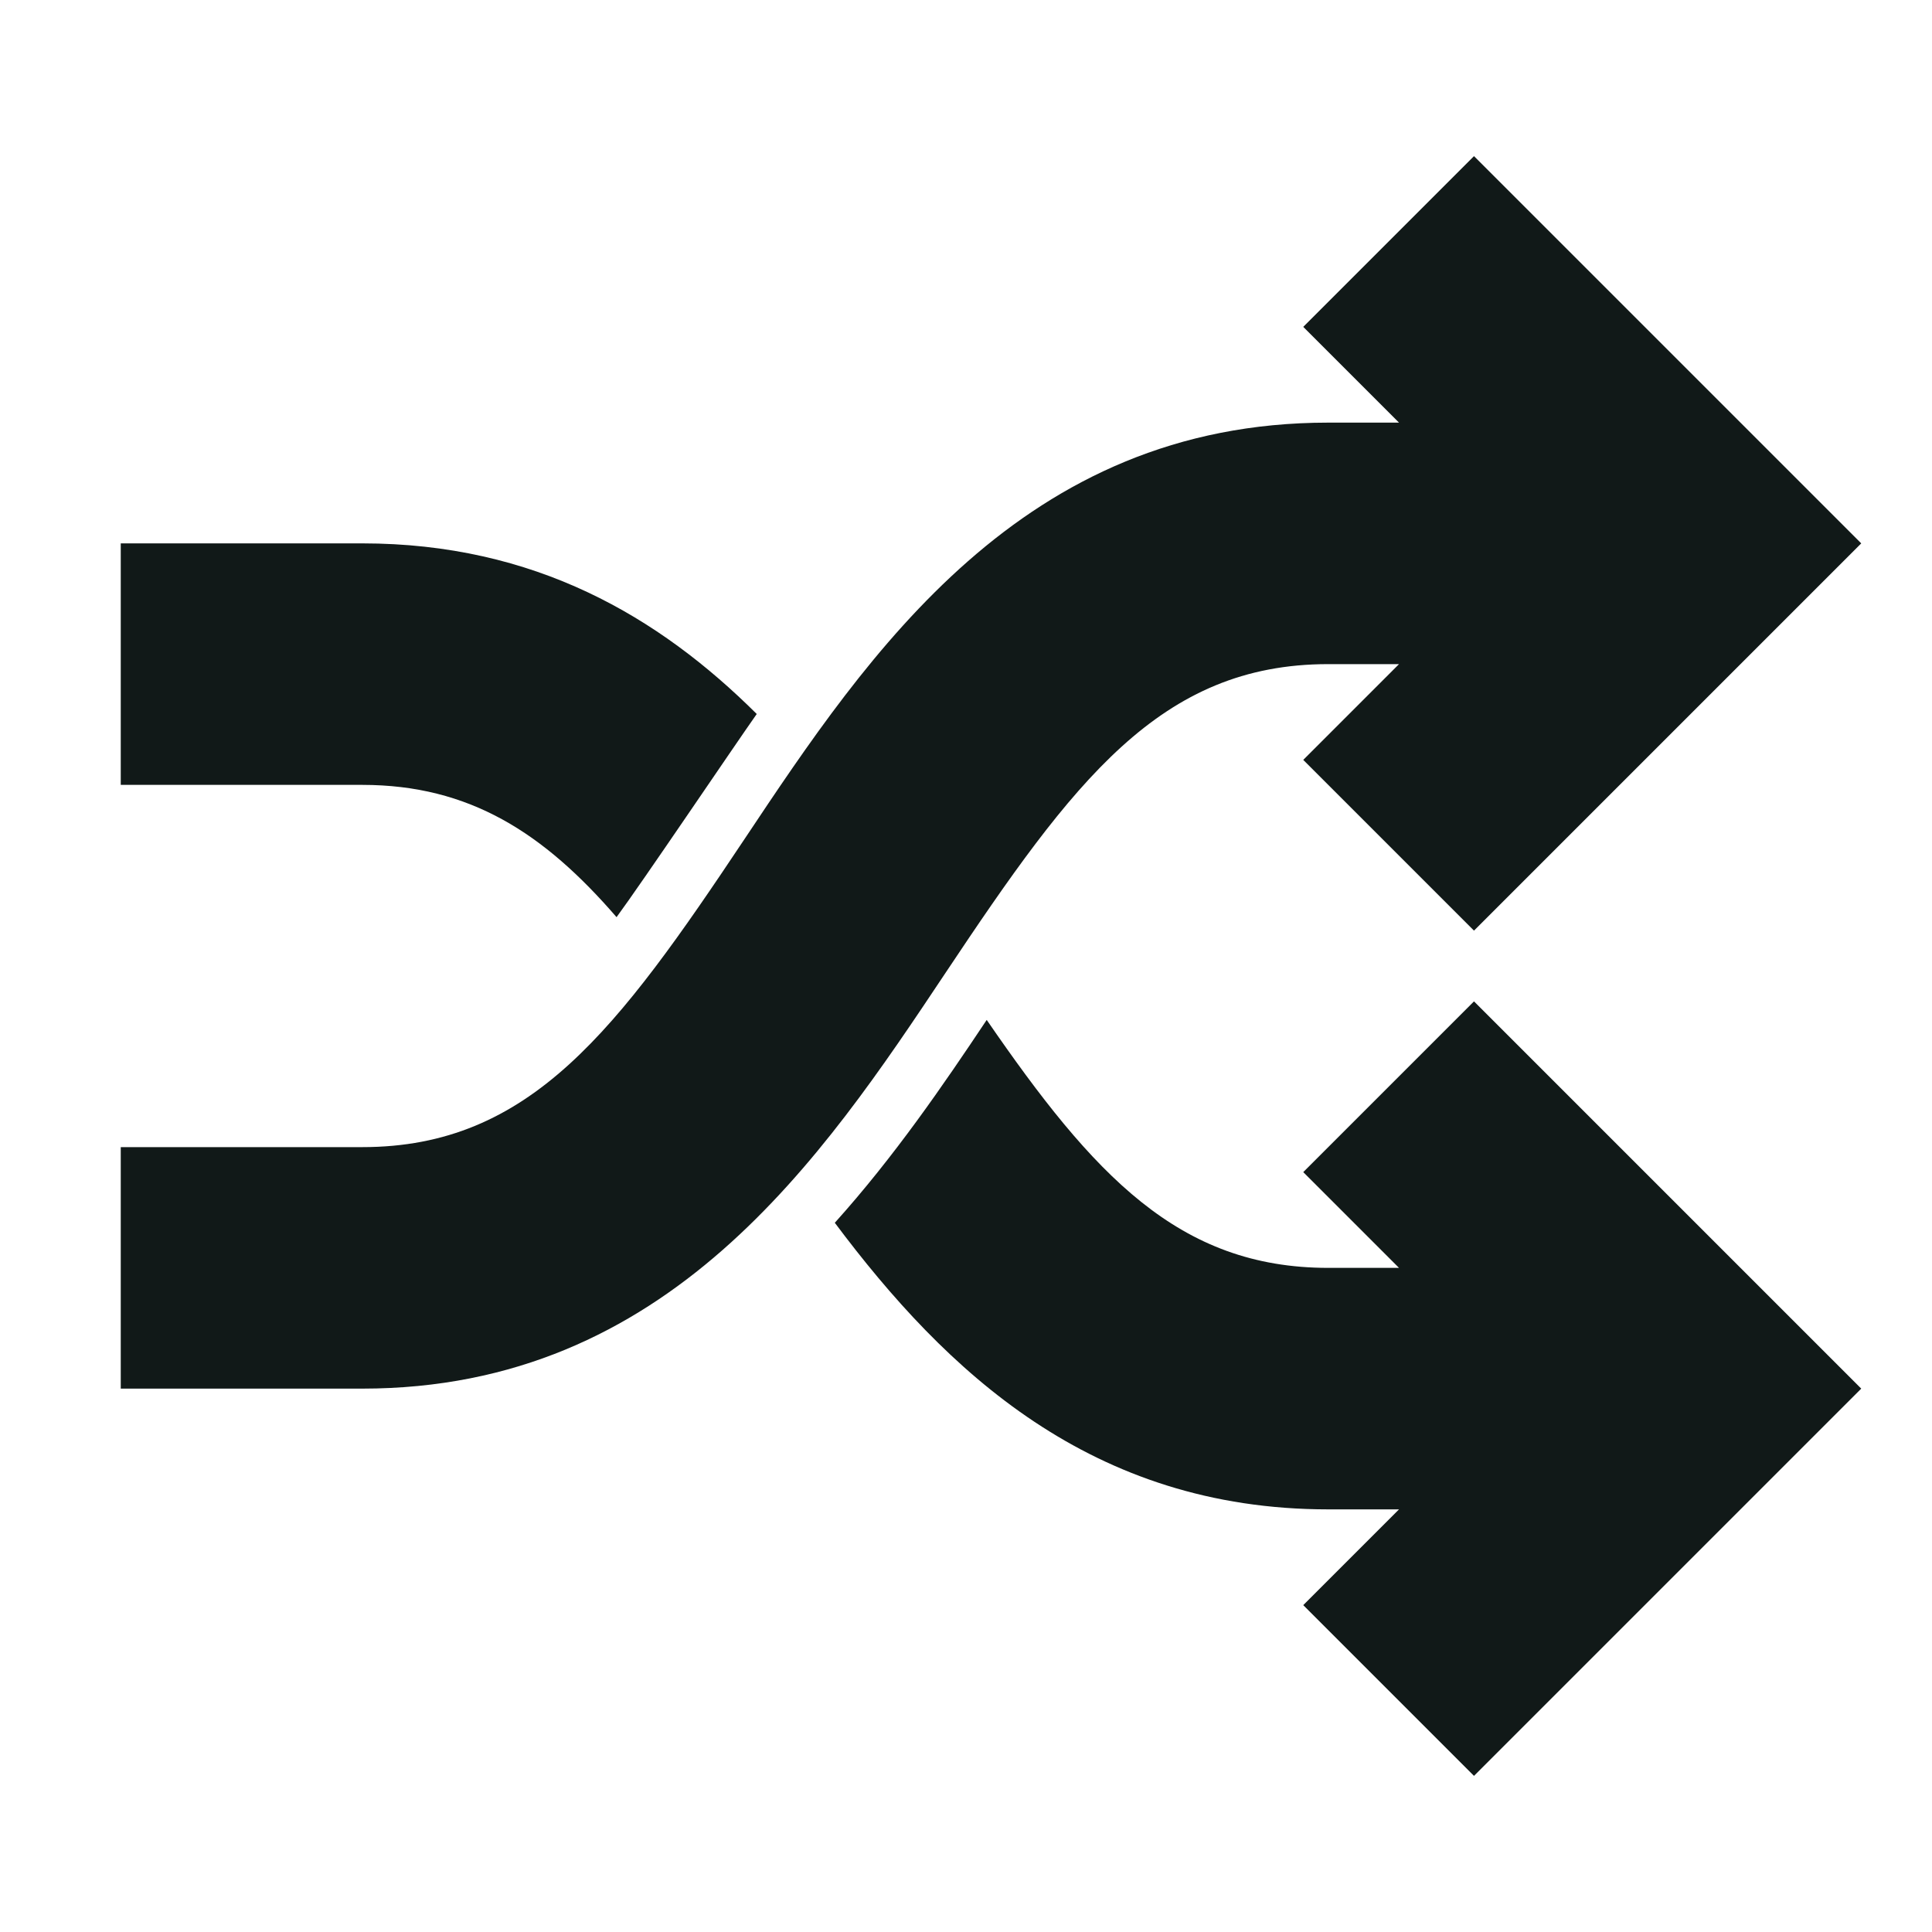 <?xml version="1.0" encoding="utf-8"?>
<svg version="1.1" id="Uploaded to svgrepo.com" xmlns="http://www.w3.org/2000/svg" xmlns:xlink="http://www.w3.org/1999/xlink" 
	 width="800px" height="800px" viewBox="0 0 32 32" xml:space="preserve">
<style type="text/css">
	.sharpcorners_een{fill:#111918;}
	.st0{fill:#111918;}
</style>
<path class="sharpcorners_een" d="M24.414,16.586L30.828,23l-6.414,6.414l-2.828-2.828L23.172,25H22
	c-3.924,0-6.334-2.289-8.173-4.747c0.987-1.097,1.799-2.285,2.516-3.36C18.109,19.46,19.521,21,22,21h1.172l-1.586-1.586
	L24.414,16.586z M22,11h1.172l-1.586,1.586l2.828,2.828L30.828,9l-6.414-6.414l-2.828,2.828L23.172,7H22
	c-5.07,0-7.617,3.82-9.664,6.891C10.224,17.059,8.788,19,6,19H2v4h4c5.07,0,7.617-3.82,9.664-6.891C17.776,12.941,19.212,11,22,11z
	 M10.212,15.191c0.399-0.539,1.957-2.848,2.322-3.365C10.917,10.216,8.86,9,6,9H2v4h4C7.779,13,9.007,13.797,10.212,15.191z"/>
</svg>